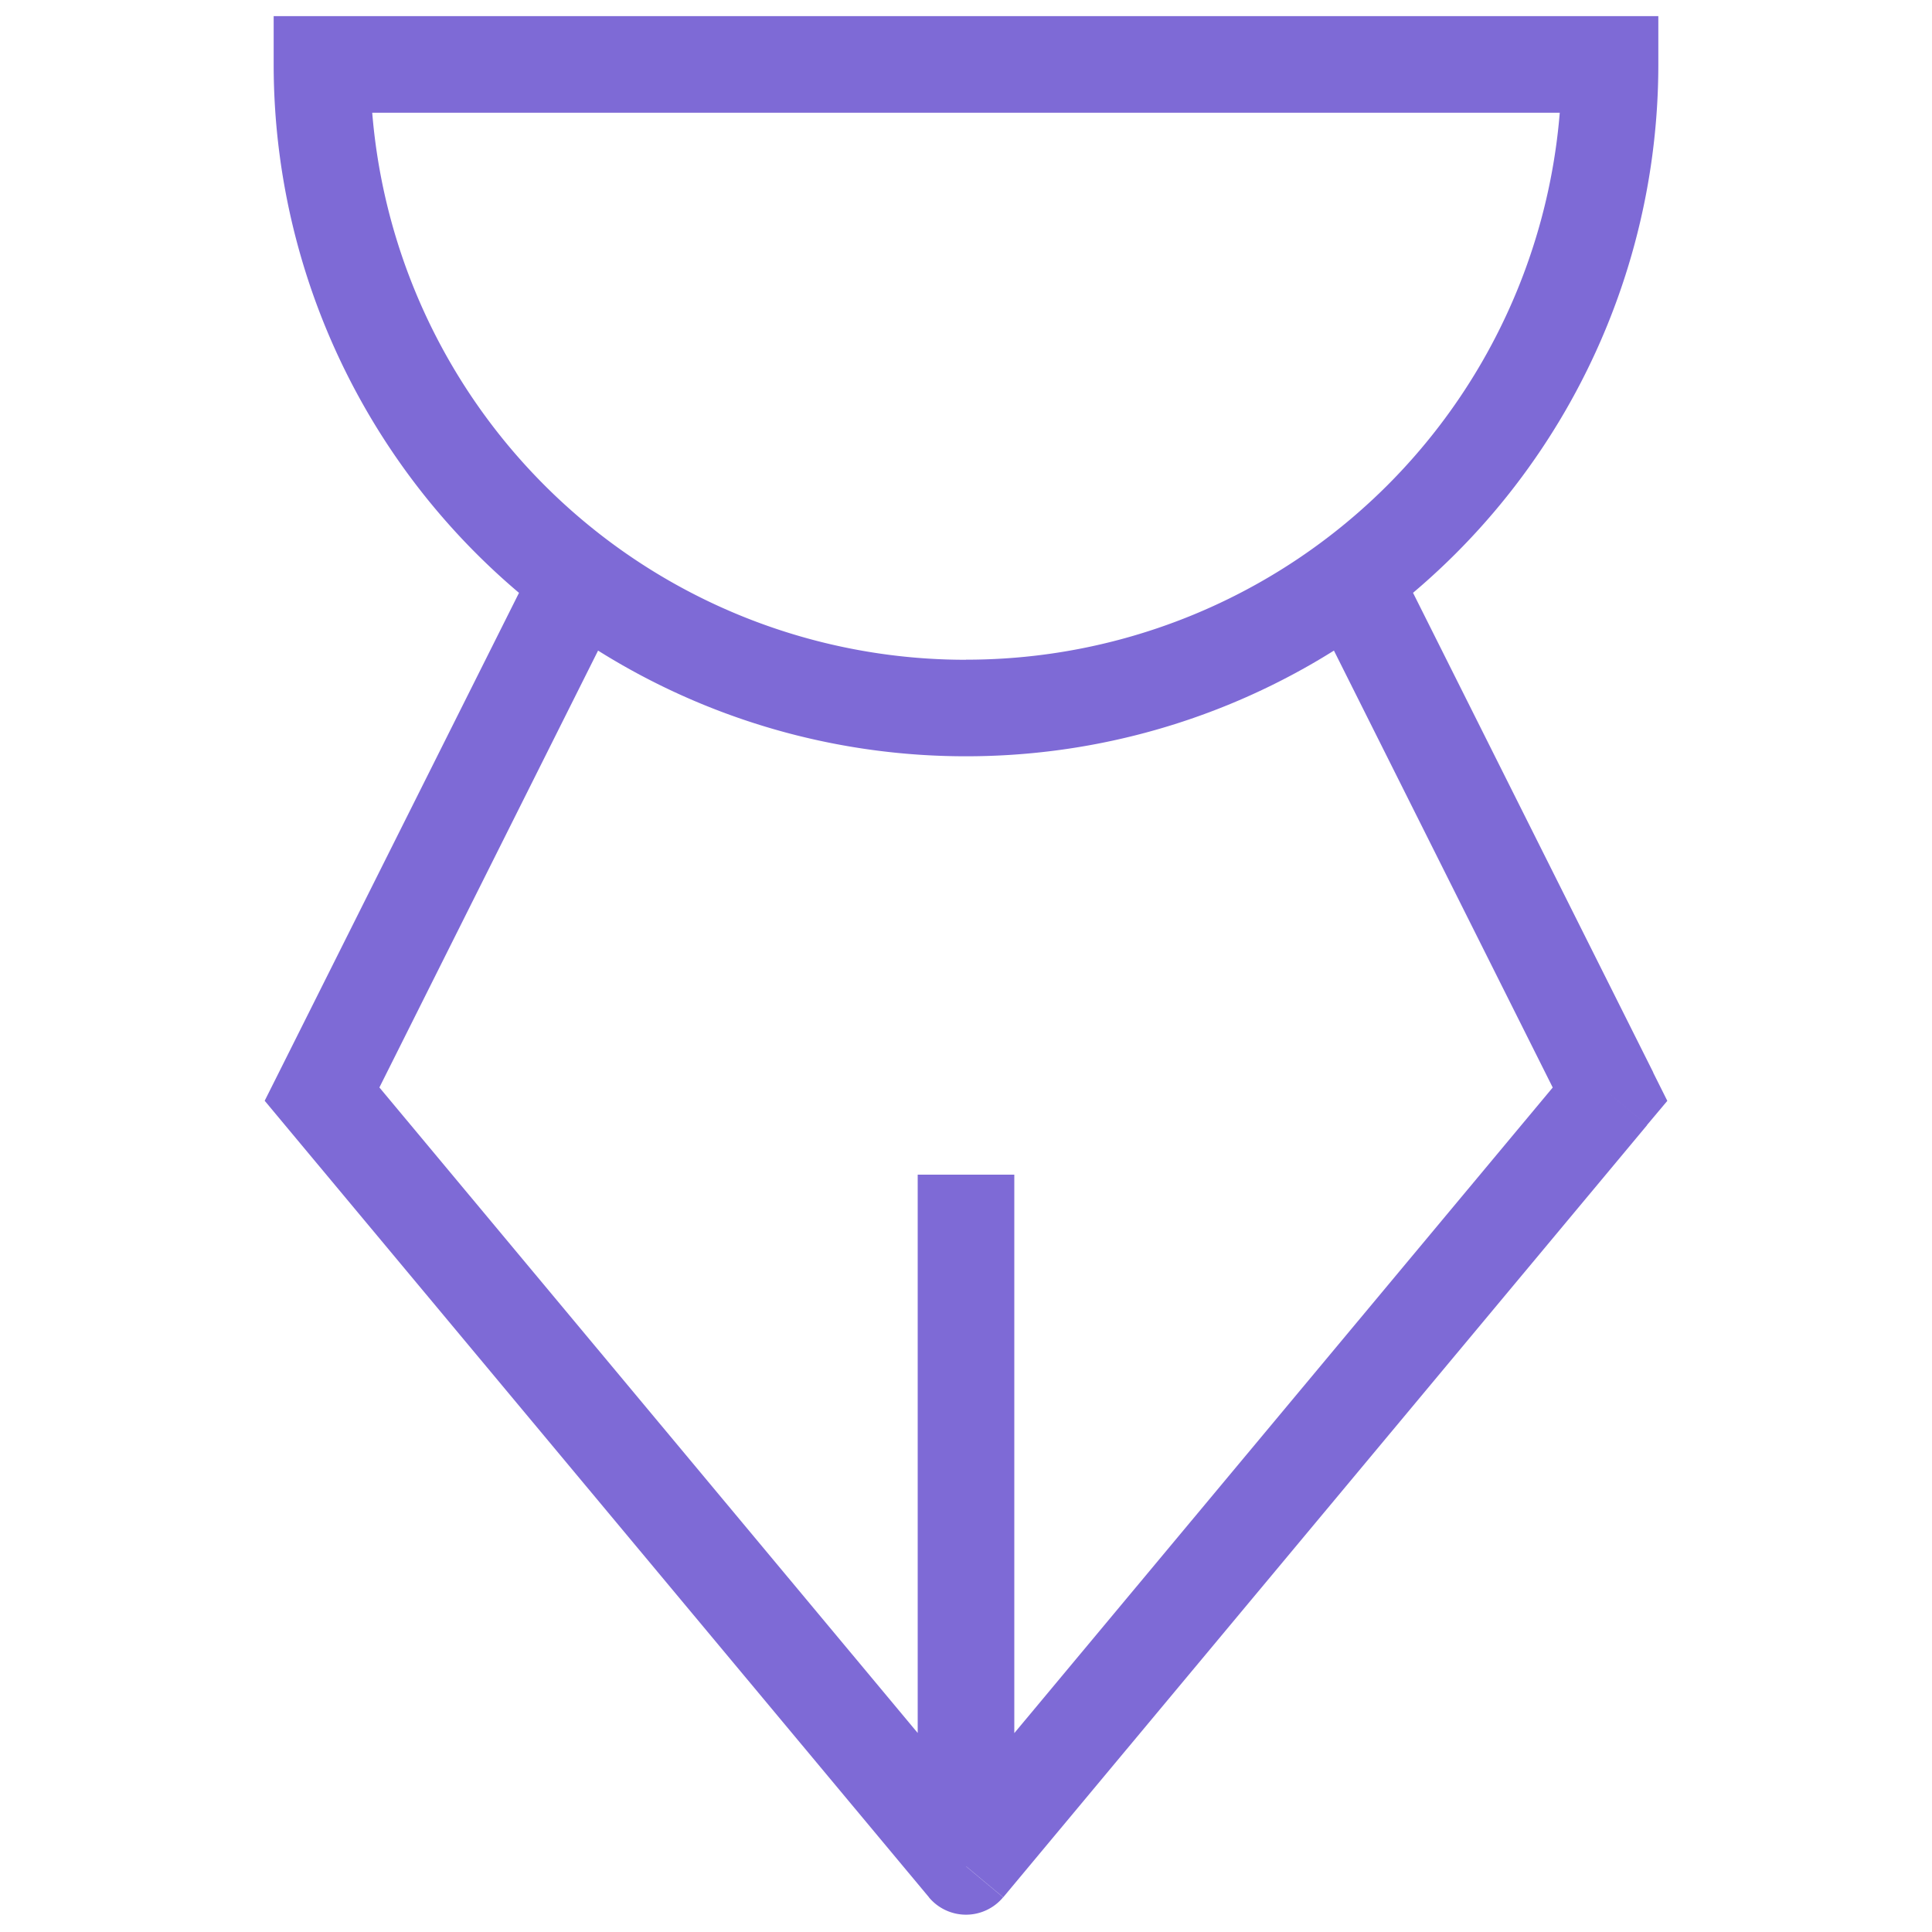 <svg width="20" height="20" fill="none" xmlns="http://www.w3.org/2000/svg"><path d="M3.333.667v-.5h-.5v.5h.5zm13.334 0h.5v-.5h-.5v.5zM6.447 6.224a.5.5 0 00-.894-.448l.894.448zm-3.113 5.102l-.447-.224-.147.293.21.252.384-.32zM10 19.321l-.384.32a.5.5 0 00.768 0l-.384-.32zm6.666-7.995l.384.32.21-.25-.147-.294-.447.224zm-2.22-5.55a.5.5 0 00-.894.448l.894-.448zM10.5 12.66v-.5h-1v.5h1zM10 6.83A6.163 6.163 0 013.833.667h-1A7.163 7.163 0 0010 7.829v-1zM3.333 1.167h13.334v-1H3.333v1zm12.834-.5A6.163 6.163 0 0110 6.829v1A7.163 7.163 0 0017.167.667h-1zM5.553 5.777l-2.666 5.325.894.448 2.666-5.326-.894-.448zm-2.603 5.87l6.667 7.994.768-.64-6.667-7.995-.768.64zm7.435 7.994l6.666-7.994-.768-.64L9.617 19l.768.64zm6.73-8.538l-2.668-5.327-.894.448 2.667 5.326.894-.448zM10.5 19.32v-6.66h-1v6.662h1z" fill="#7e6ad6" class="melticon-icon"/></svg>